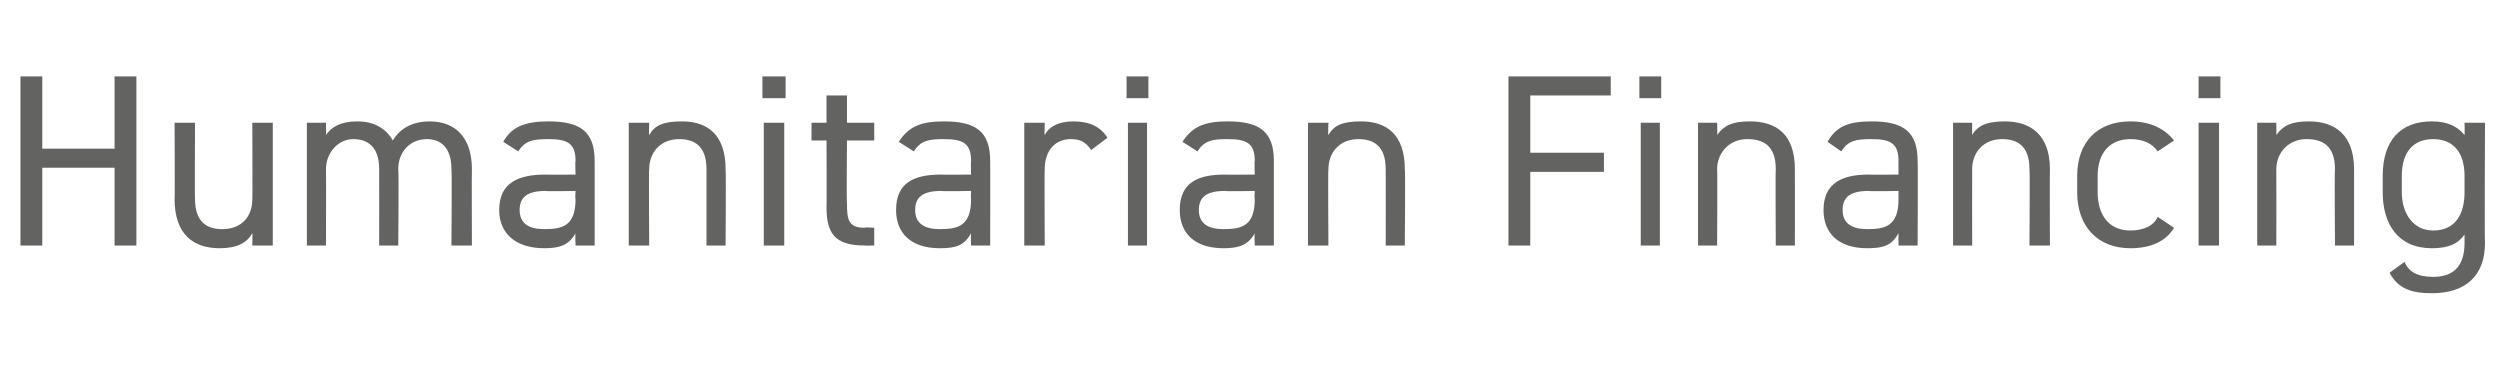<?xml version="1.0" standalone="no"?><!DOCTYPE svg PUBLIC "-//W3C//DTD SVG 1.1//EN" "http://www.w3.org/Graphics/SVG/1.1/DTD/svg11.dtd"><svg xmlns="http://www.w3.org/2000/svg" version="1.1" width="183.3px" height="28px" viewBox="0 -4 183.3 28" style="top:-4px">  <desc>Humanitarian Financing</desc>  <defs/>  <g id="Polygon296758">    <path d="M 3.1 6.9 L 8.4 6.9 L 8.4 1.6 L 10 1.6 L 10 14 L 8.4 14 L 8.4 8.3 L 3.1 8.3 L 3.1 14 L 1.5 14 L 1.5 1.6 L 3.1 1.6 L 3.1 6.9 Z M 20 14 L 18.5 14 C 18.5 14 18.52 13.14 18.5 13.1 C 18.1 13.8 17.4 14.2 16.1 14.2 C 14.2 14.2 12.8 13.2 12.8 10.6 C 12.83 10.64 12.8 5 12.8 5 L 14.3 5 C 14.3 5 14.27 10.62 14.3 10.6 C 14.3 12.4 15.3 12.8 16.3 12.8 C 17.7 12.8 18.5 11.9 18.5 10.6 C 18.52 10.64 18.5 5 18.5 5 L 20 5 L 20 14 Z M 22.5 5 L 23.9 5 C 23.9 5 23.92 5.9 23.9 5.9 C 24.3 5.3 25 4.9 26.2 4.9 C 27.4 4.9 28.3 5.4 28.8 6.3 C 29.4 5.3 30.4 4.9 31.5 4.9 C 33.4 4.9 34.6 6.1 34.6 8.4 C 34.58 8.41 34.6 14 34.6 14 L 33.1 14 C 33.1 14 33.14 8.42 33.1 8.4 C 33.1 6.8 32.3 6.2 31.3 6.2 C 30.1 6.2 29.2 7.1 29.2 8.4 C 29.25 8.41 29.2 14 29.2 14 L 27.8 14 C 27.8 14 27.81 8.42 27.8 8.4 C 27.8 6.8 27 6.2 25.9 6.2 C 24.8 6.2 23.9 7.2 23.9 8.4 C 23.92 8.41 23.9 14 23.9 14 L 22.5 14 L 22.5 5 Z M 40 8.8 C 40.01 8.82 42.2 8.8 42.2 8.8 C 42.2 8.8 42.16 7.78 42.2 7.8 C 42.2 6.5 41.6 6.2 40.2 6.2 C 39.1 6.2 38.5 6.3 38 7.1 C 38 7.1 36.9 6.4 36.9 6.4 C 37.5 5.3 38.5 4.9 40.2 4.9 C 42.5 4.9 43.6 5.6 43.6 7.8 C 43.6 7.78 43.6 14 43.6 14 L 42.2 14 C 42.2 14 42.16 13.14 42.2 13.1 C 41.7 14 41 14.2 39.9 14.2 C 37.8 14.2 36.6 13.1 36.6 11.4 C 36.6 9.4 38 8.8 40 8.8 Z M 42.2 10 C 42.2 10 40.01 10.04 40 10 C 38.6 10 38.1 10.5 38.1 11.4 C 38.1 12.4 38.8 12.8 39.9 12.8 C 41.2 12.8 42.2 12.6 42.2 10.6 C 42.16 10.57 42.2 10 42.2 10 Z M 46.1 5 L 47.6 5 C 47.6 5 47.56 5.9 47.6 5.9 C 48 5.2 48.6 4.9 50 4.9 C 51.9 4.9 53.2 5.9 53.2 8.4 C 53.24 8.41 53.2 14 53.2 14 L 51.8 14 C 51.8 14 51.8 8.42 51.8 8.4 C 51.8 6.6 50.8 6.2 49.8 6.2 C 48.4 6.2 47.6 7.2 47.6 8.4 C 47.56 8.41 47.6 14 47.6 14 L 46.1 14 L 46.1 5 Z M 56 5 L 57.5 5 L 57.5 14 L 56 14 L 56 5 Z M 55.9 1.6 L 57.6 1.6 L 57.6 3.2 L 55.9 3.2 L 55.9 1.6 Z M 59.5 5 L 60.6 5 L 60.6 3 L 62.1 3 L 62.1 5 L 64.1 5 L 64.1 6.3 L 62.1 6.3 C 62.1 6.3 62.06 10.89 62.1 10.9 C 62.1 12.1 62.2 12.7 63.4 12.7 C 63.41 12.65 64.1 12.7 64.1 12.7 L 64.1 14 C 64.1 14 63.36 14.02 63.4 14 C 61.2 14 60.6 13.1 60.6 11.2 C 60.62 11.25 60.6 6.3 60.6 6.3 L 59.5 6.3 L 59.5 5 Z M 69 8.8 C 69.03 8.82 71.2 8.8 71.2 8.8 C 71.2 8.8 71.17 7.78 71.2 7.8 C 71.2 6.5 70.6 6.2 69.2 6.2 C 68.1 6.2 67.5 6.3 67 7.1 C 67 7.1 65.9 6.4 65.9 6.4 C 66.6 5.3 67.5 4.9 69.2 4.9 C 71.5 4.9 72.6 5.6 72.6 7.8 C 72.61 7.78 72.6 14 72.6 14 L 71.2 14 C 71.2 14 71.17 13.14 71.2 13.1 C 70.7 14 70.1 14.2 68.9 14.2 C 66.8 14.2 65.7 13.1 65.7 11.4 C 65.7 9.4 67 8.8 69 8.8 Z M 71.2 10 C 71.2 10 69.03 10.04 69 10 C 67.6 10 67.1 10.5 67.1 11.4 C 67.1 12.4 67.8 12.8 68.9 12.8 C 70.2 12.8 71.2 12.6 71.2 10.6 C 71.17 10.57 71.2 10 71.2 10 Z M 80 7 C 79.6 6.4 79.2 6.2 78.5 6.2 C 77.4 6.2 76.6 7 76.6 8.4 C 76.57 8.39 76.6 14 76.6 14 L 75.1 14 L 75.1 5 L 76.6 5 C 76.6 5 76.57 5.9 76.6 5.9 C 76.9 5.3 77.6 4.9 78.7 4.9 C 79.9 4.9 80.7 5.3 81.2 6.1 C 81.2 6.1 80 7 80 7 Z M 82.7 5 L 84.1 5 L 84.1 14 L 82.7 14 L 82.7 5 Z M 82.6 1.6 L 84.2 1.6 L 84.2 3.2 L 82.6 3.2 L 82.6 1.6 Z M 89.8 8.8 C 89.82 8.82 92 8.8 92 8.8 C 92 8.8 91.96 7.78 92 7.8 C 92 6.5 91.4 6.2 90 6.2 C 88.9 6.2 88.3 6.3 87.8 7.1 C 87.8 7.1 86.7 6.4 86.7 6.4 C 87.4 5.3 88.3 4.9 90 4.9 C 92.3 4.9 93.4 5.6 93.4 7.8 C 93.4 7.78 93.4 14 93.4 14 L 92 14 C 92 14 91.96 13.14 92 13.1 C 91.5 14 90.8 14.2 89.7 14.2 C 87.6 14.2 86.5 13.1 86.5 11.4 C 86.5 9.4 87.8 8.8 89.8 8.8 Z M 92 10 C 92 10 89.82 10.04 89.8 10 C 88.4 10 87.9 10.5 87.9 11.4 C 87.9 12.4 88.6 12.8 89.7 12.8 C 91 12.8 92 12.6 92 10.6 C 91.96 10.57 92 10 92 10 Z M 95.9 5 L 97.4 5 C 97.4 5 97.36 5.9 97.4 5.9 C 97.8 5.2 98.4 4.9 99.8 4.9 C 101.7 4.9 103 5.9 103 8.4 C 103.05 8.41 103 14 103 14 L 101.6 14 C 101.6 14 101.61 8.42 101.6 8.4 C 101.6 6.6 100.6 6.2 99.6 6.2 C 98.2 6.2 97.4 7.2 97.4 8.4 C 97.36 8.41 97.4 14 97.4 14 L 95.9 14 L 95.9 5 Z M 118.1 1.6 L 118.1 3 L 112.2 3 L 112.2 7.2 L 117.6 7.2 L 117.6 8.6 L 112.2 8.6 L 112.2 14 L 110.6 14 L 110.6 1.6 L 118.1 1.6 Z M 120.3 5 L 121.7 5 L 121.7 14 L 120.3 14 L 120.3 5 Z M 120.2 1.6 L 121.8 1.6 L 121.8 3.2 L 120.2 3.2 L 120.2 1.6 Z M 124.5 5 L 125.9 5 C 125.9 5 125.93 5.9 125.9 5.9 C 126.4 5.2 127 4.9 128.3 4.9 C 130.3 4.9 131.6 5.9 131.6 8.4 C 131.61 8.41 131.6 14 131.6 14 L 130.2 14 C 130.2 14 130.17 8.42 130.2 8.4 C 130.2 6.6 129.2 6.2 128.1 6.2 C 126.8 6.2 125.9 7.2 125.9 8.4 C 125.93 8.41 125.9 14 125.9 14 L 124.5 14 L 124.5 5 Z M 137 8.8 C 137.05 8.82 139.2 8.8 139.2 8.8 C 139.2 8.8 139.19 7.78 139.2 7.8 C 139.2 6.5 138.6 6.2 137.2 6.2 C 136.1 6.2 135.5 6.3 135 7.1 C 135 7.1 134 6.4 134 6.4 C 134.6 5.3 135.5 4.9 137.2 4.9 C 139.5 4.9 140.6 5.6 140.6 7.8 C 140.63 7.78 140.6 14 140.6 14 L 139.2 14 C 139.2 14 139.19 13.14 139.2 13.1 C 138.7 14 138.1 14.2 136.9 14.2 C 134.8 14.2 133.7 13.1 133.7 11.4 C 133.7 9.4 135.1 8.8 137 8.8 Z M 139.2 10 C 139.2 10 137.05 10.04 137 10 C 135.6 10 135.1 10.5 135.1 11.4 C 135.1 12.4 135.8 12.8 136.9 12.8 C 138.2 12.8 139.2 12.6 139.2 10.6 C 139.19 10.57 139.2 10 139.2 10 Z M 143.2 5 L 144.6 5 C 144.6 5 144.59 5.9 144.6 5.9 C 145 5.2 145.7 4.9 147 4.9 C 148.9 4.9 150.3 5.9 150.3 8.4 C 150.28 8.41 150.3 14 150.3 14 L 148.8 14 C 148.8 14 148.84 8.42 148.8 8.4 C 148.8 6.6 147.8 6.2 146.8 6.2 C 145.4 6.2 144.6 7.2 144.6 8.4 C 144.59 8.41 144.6 14 144.6 14 L 143.2 14 L 143.2 5 Z M 159.4 12.7 C 158.8 13.7 157.7 14.2 156.2 14.2 C 153.8 14.2 152.3 12.6 152.3 10.1 C 152.3 10.1 152.3 8.9 152.3 8.9 C 152.3 6.4 153.8 4.9 156.2 4.9 C 157.6 4.9 158.7 5.4 159.4 6.3 C 159.4 6.3 158.2 7.1 158.2 7.1 C 157.8 6.5 157.1 6.2 156.2 6.2 C 154.7 6.2 153.8 7.2 153.8 8.9 C 153.8 8.9 153.8 10.1 153.8 10.1 C 153.8 11.6 154.5 12.9 156.2 12.9 C 157.1 12.9 157.9 12.6 158.2 11.9 C 158.2 11.9 159.4 12.7 159.4 12.7 Z M 161.2 5 L 162.7 5 L 162.7 14 L 161.2 14 L 161.2 5 Z M 161.2 1.6 L 162.8 1.6 L 162.8 3.2 L 161.2 3.2 L 161.2 1.6 Z M 165.5 5 L 166.9 5 C 166.9 5 166.91 5.9 166.9 5.9 C 167.4 5.2 168 4.9 169.3 4.9 C 171.2 4.9 172.6 5.9 172.6 8.4 C 172.6 8.41 172.6 14 172.6 14 L 171.2 14 C 171.2 14 171.16 8.42 171.2 8.4 C 171.2 6.6 170.2 6.2 169.1 6.2 C 167.8 6.2 166.9 7.2 166.9 8.4 C 166.91 8.41 166.9 14 166.9 14 L 165.5 14 L 165.5 5 Z M 180.7 5 L 182.2 5 C 182.2 5 182.16 13.84 182.2 13.8 C 182.2 16.3 180.7 17.5 178.3 17.5 C 176.7 17.5 175.8 17.1 175.2 16 C 175.2 16 176.3 15.2 176.3 15.2 C 176.6 15.9 177.2 16.3 178.4 16.3 C 180 16.3 180.7 15.4 180.7 13.8 C 180.7 13.8 180.7 13.2 180.7 13.2 C 180.2 13.9 179.5 14.2 178.3 14.2 C 175.8 14.2 174.7 12.4 174.7 10.1 C 174.7 10.1 174.7 8.9 174.7 8.9 C 174.7 6.3 176 4.9 178.3 4.9 C 179.5 4.9 180.2 5.3 180.7 5.9 C 180.72 5.92 180.7 5 180.7 5 Z M 180.7 10.1 C 180.7 10.1 180.7 8.9 180.7 8.9 C 180.7 7.2 179.9 6.2 178.4 6.2 C 176.9 6.2 176.1 7.2 176.1 8.9 C 176.1 8.9 176.1 10.1 176.1 10.1 C 176.1 11.6 176.9 12.9 178.4 12.9 C 180.1 12.9 180.7 11.6 180.7 10.1 Z " stroke="none" fill="#636362"/>  </g></svg>